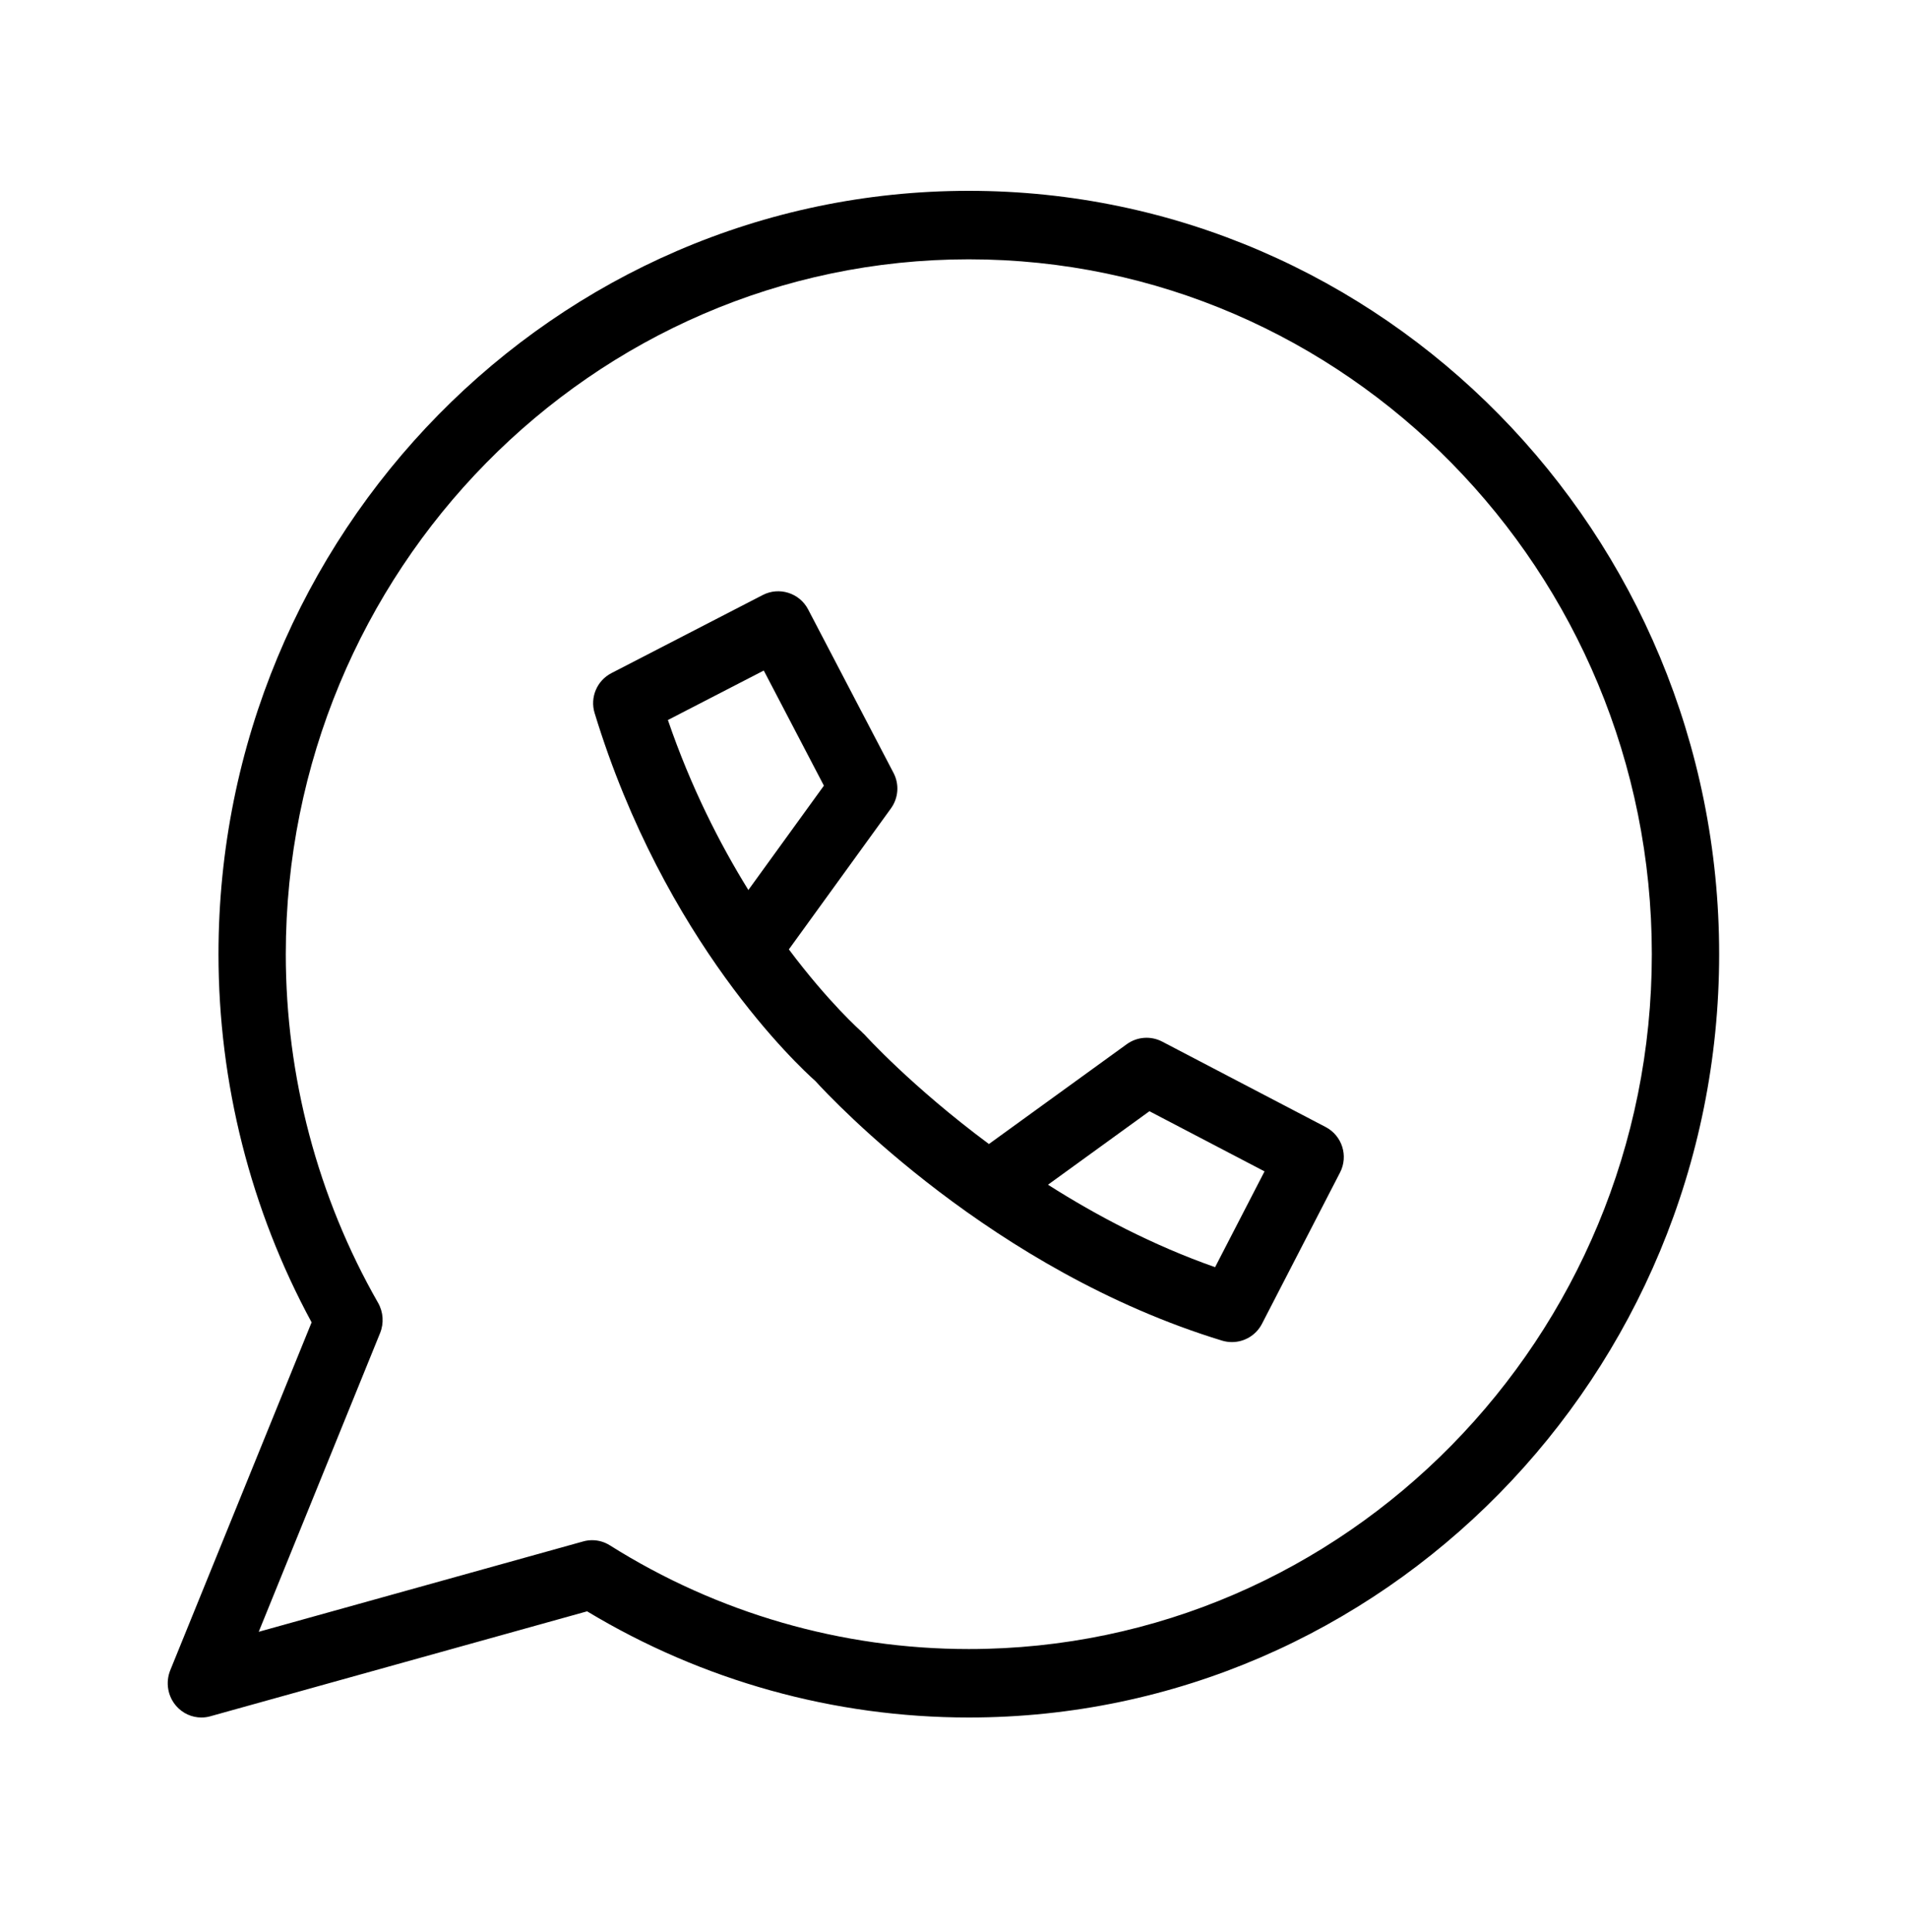 <svg width="80" height="81" viewBox="0 0 80 81" fill="none" xmlns="http://www.w3.org/2000/svg">
<path d="M40.621 8C23.273 8 9.161 22.356 9.161 40C9.161 45.399 10.509 50.721 13.065 55.435L7.14 70.016C6.934 70.523 7.03 71.104 7.386 71.514C7.658 71.828 8.045 72 8.444 72C8.569 72 8.694 71.984 8.817 71.949L24.616 67.549C29.454 70.463 34.974 72 40.622 72C57.968 72 72.082 57.645 72.082 40C72.082 22.354 57.968 8 40.621 8ZM40.621 69.13C35.291 69.13 30.087 67.627 25.57 64.782C25.345 64.64 25.088 64.567 24.828 64.567C24.703 64.567 24.578 64.583 24.455 64.618L10.848 68.407L15.936 55.885C16.104 55.472 16.073 55.003 15.852 54.616C13.32 50.187 11.983 45.133 11.983 40C11.983 23.938 24.83 10.871 40.621 10.871C56.412 10.871 69.259 23.938 69.259 40C69.259 56.063 56.412 69.13 40.621 69.13Z" fill="black"></path>
<path d="M55.583 47.247L48.73 43.666C48.253 43.417 47.677 43.459 47.242 43.775L41.464 47.959C38.223 45.553 36.277 43.404 36.242 43.365C36.221 43.341 36.194 43.323 36.172 43.301C36.151 43.281 36.135 43.257 36.112 43.238C36.085 43.214 34.757 42.042 33.076 39.8L37.357 33.888C37.671 33.453 37.714 32.877 37.464 32.401L33.884 25.548C33.523 24.856 32.67 24.587 31.979 24.945L25.637 28.218C25.028 28.532 24.731 29.236 24.931 29.891C27.859 39.483 33.509 44.716 34.187 45.318C34.915 46.118 41.618 53.263 51.24 56.201C51.378 56.242 51.517 56.262 51.654 56.262C52.173 56.262 52.665 55.976 52.913 55.495L56.186 49.153C56.544 48.46 56.274 47.608 55.583 47.247ZM28.004 30.184L32.024 28.11L34.545 32.936L31.378 37.31C30.184 35.383 28.968 33 28.004 30.184ZM50.947 53.122C48.345 52.207 45.979 50.962 43.941 49.665L48.194 46.584L53.02 49.106L50.947 53.122Z" fill="black"></path>
</svg>
